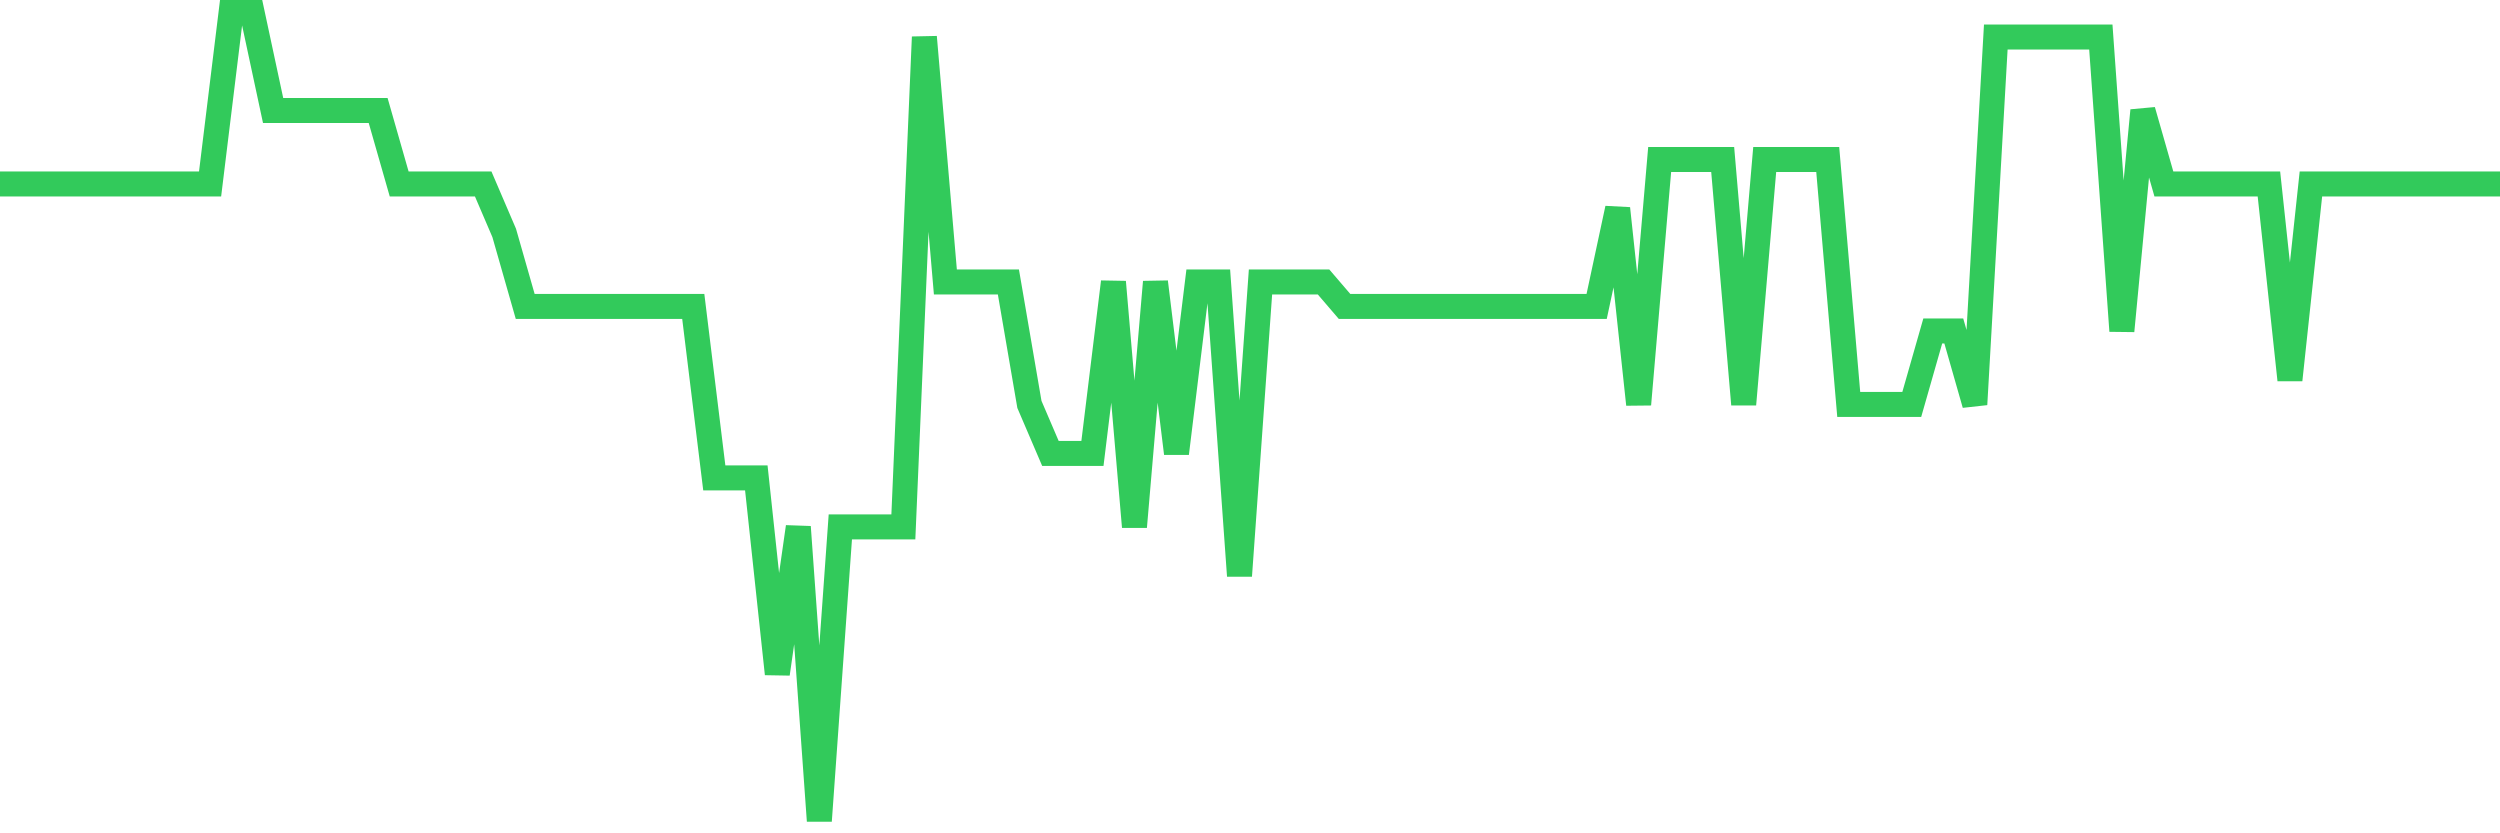 <svg
  xmlns="http://www.w3.org/2000/svg"
  xmlns:xlink="http://www.w3.org/1999/xlink"
  width="120"
  height="40"
  viewBox="0 0 120 40"
  preserveAspectRatio="none"
>
  <polyline
    points="0,8.83 1.008,8.83 2.017,8.83 3.025,8.83 4.034,8.83 5.042,8.83 6.05,8.83 7.059,8.83 8.067,8.83 9.076,8.83 10.084,8.83 11.092,0.6 12.101,0.6 13.109,5.303 14.118,5.303 15.126,5.303 16.134,5.303 17.143,5.303 18.151,5.303 19.16,8.83 20.168,8.83 21.176,8.83 22.185,8.83 23.193,8.83 24.202,11.182 25.21,14.709 26.218,14.709 27.227,14.709 28.235,14.709 29.244,14.709 30.252,14.709 31.261,14.709 32.269,14.709 33.277,14.709 34.286,22.939 35.294,22.939 36.303,22.939 37.311,32.345 38.319,25.291 39.328,39.4 40.336,25.291 41.345,25.291 42.353,25.291 43.361,25.291 44.37,1.776 45.378,13.533 46.387,13.533 47.395,13.533 48.403,13.533 49.412,19.412 50.42,21.764 51.429,21.764 52.437,21.764 53.445,13.533 54.454,25.291 55.462,13.533 56.471,21.764 57.479,13.533 58.487,13.533 59.496,27.642 60.504,13.533 61.513,13.533 62.521,13.533 63.529,13.533 64.538,14.709 65.546,14.709 66.555,14.709 67.563,14.709 68.571,14.709 69.58,14.709 70.588,14.709 71.597,14.709 72.605,14.709 73.613,14.709 74.622,14.709 75.63,14.709 76.639,14.709 77.647,10.006 78.655,19.412 79.664,7.655 80.672,7.655 81.681,7.655 82.689,7.655 83.697,19.412 84.706,7.655 85.714,7.655 86.723,7.655 87.731,7.655 88.739,19.412 89.748,19.412 90.756,19.412 91.765,19.412 92.773,15.885 93.782,15.885 94.79,19.412 95.798,1.776 96.807,1.776 97.815,1.776 98.824,1.776 99.832,1.776 100.84,1.776 101.849,15.885 102.857,5.303 103.866,8.83 104.874,8.83 105.882,8.83 106.891,8.83 107.899,8.83 108.908,8.83 109.916,18.236 110.924,8.83 111.933,8.83 112.941,8.83 113.95,8.83 114.958,8.83 115.966,8.83 116.975,8.83 117.983,8.83 118.992,8.83 120,8.83"
    fill="none"
    stroke="#32ca5b"
    stroke-width="1.2"
  >
  </polyline>
</svg>